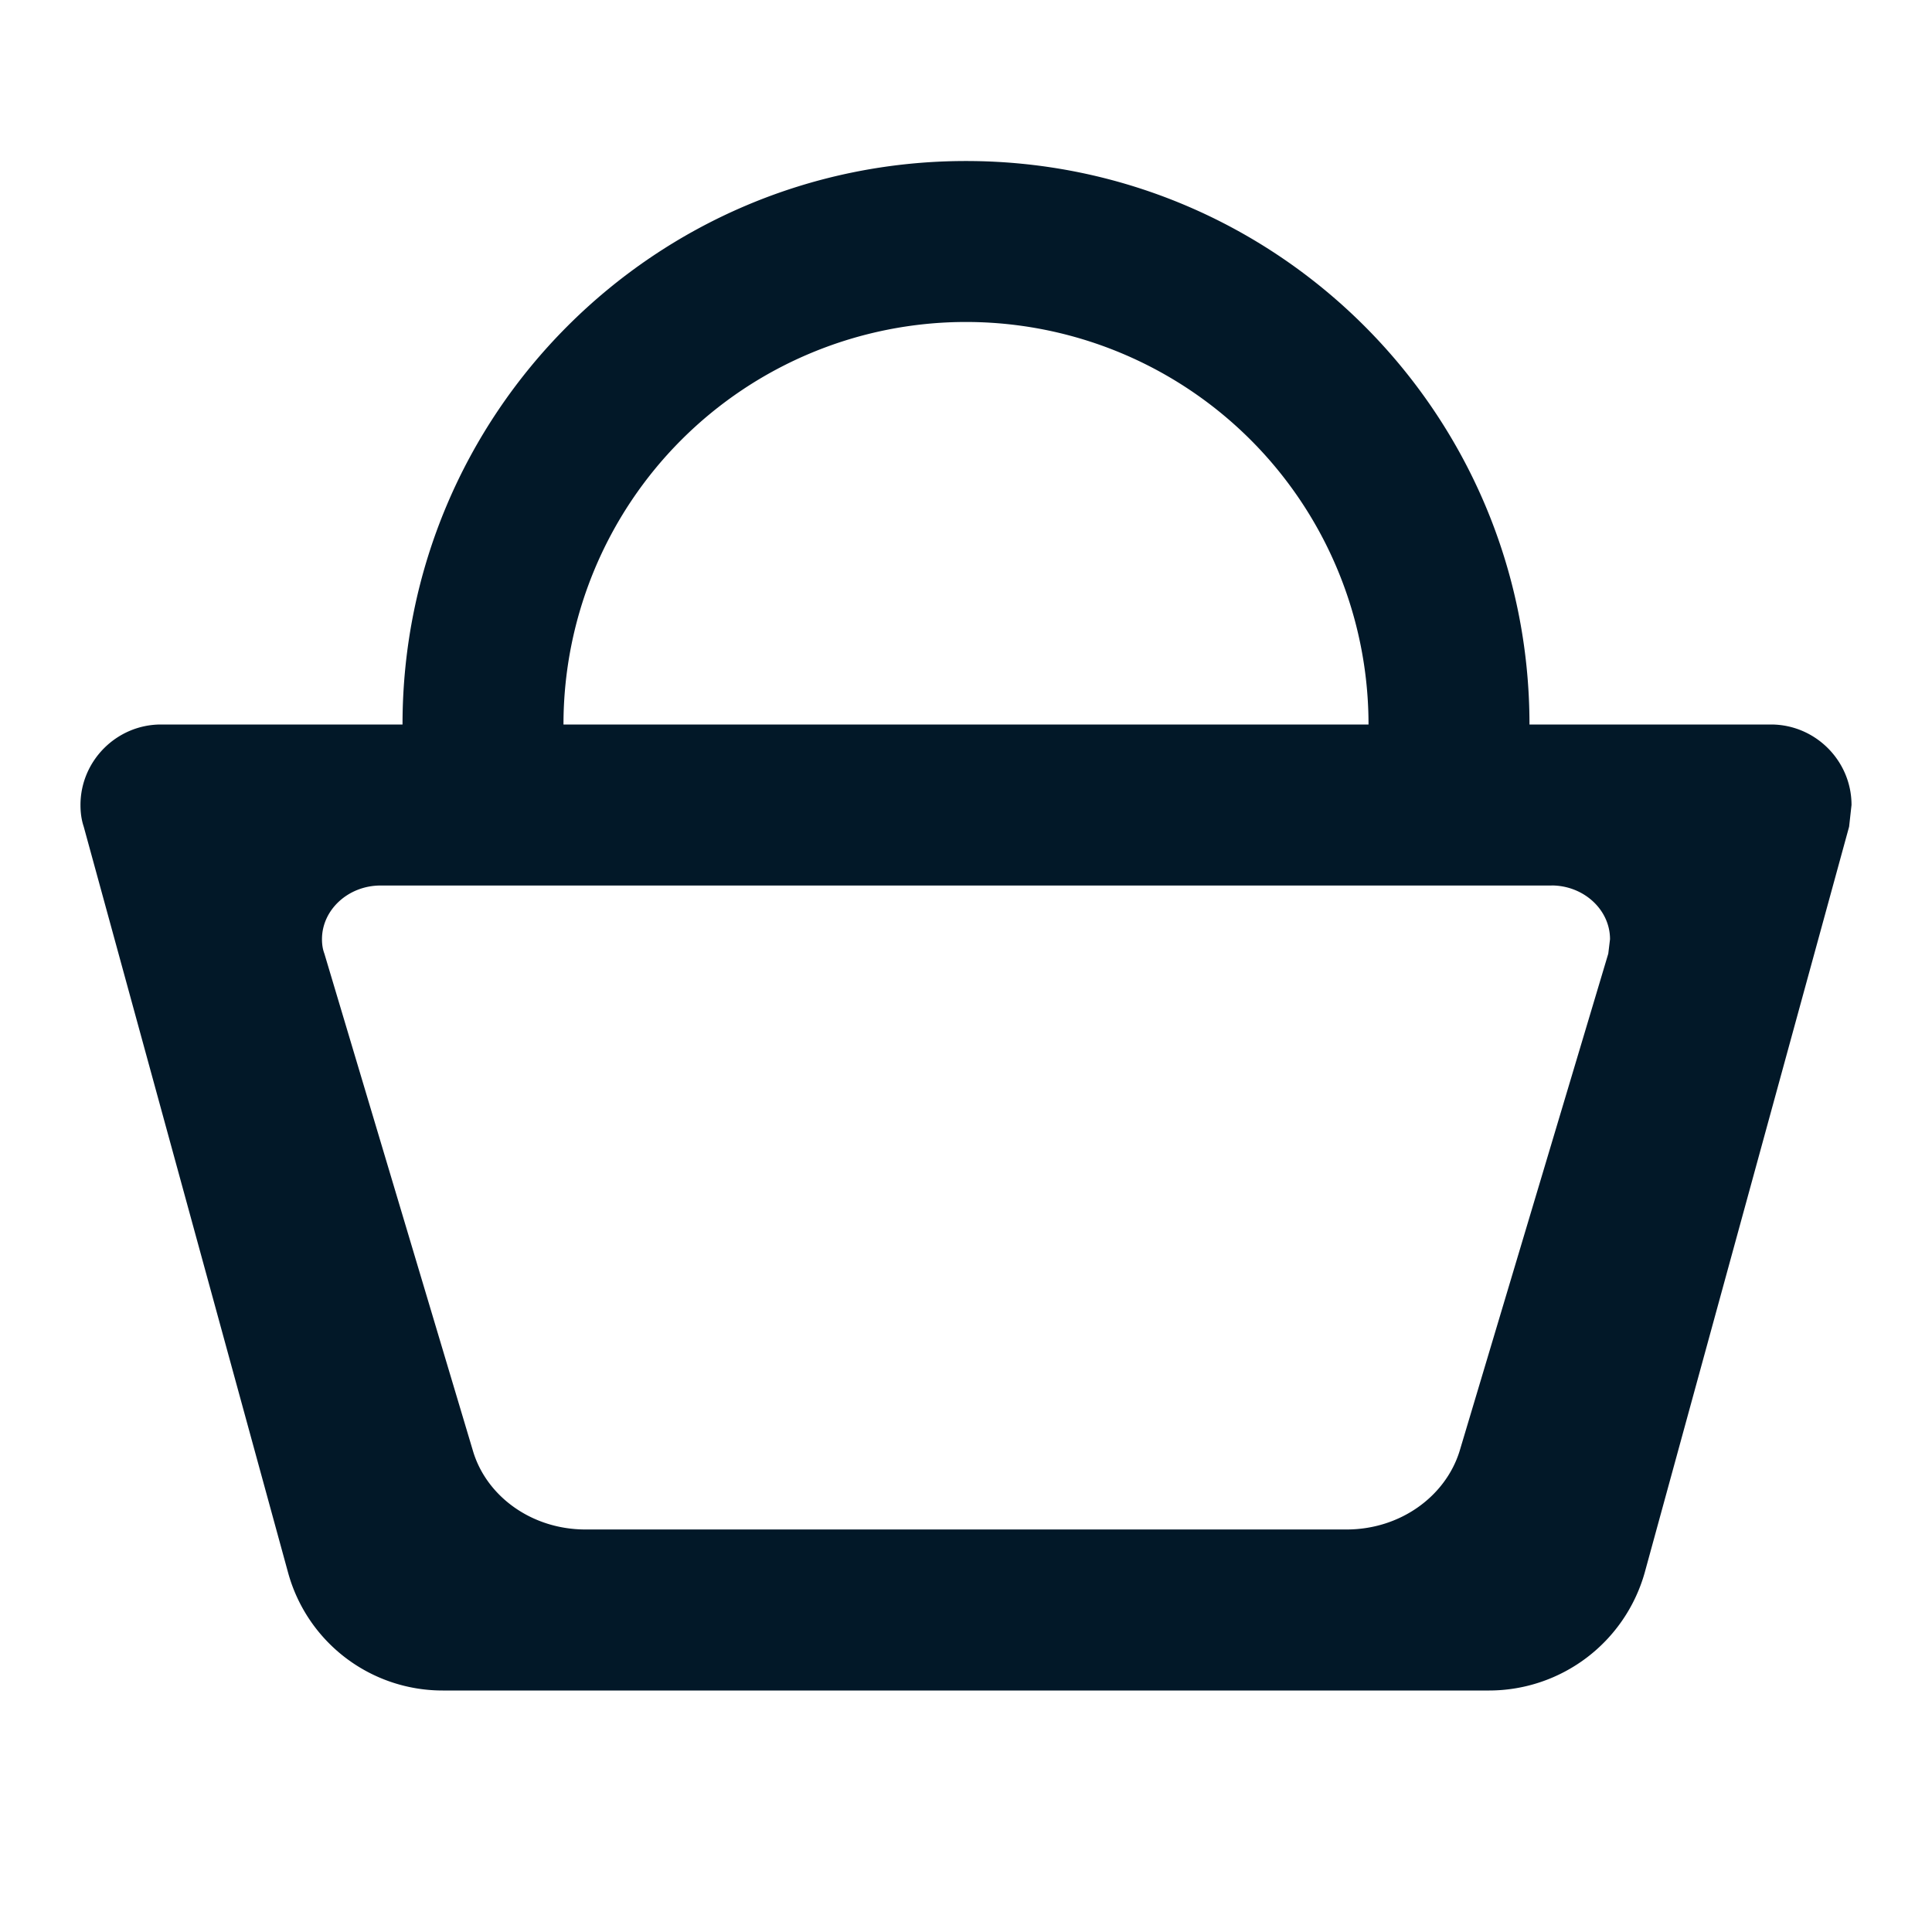 <svg xmlns="http://www.w3.org/2000/svg" width="32" height="32"><path d="M16 5.333A6.667 6.667 0 009.333 12H6.667c0-5.155 4.178-9.333 9.333-9.333S25.333 6.845 25.333 12h4c.734 0 1.334.6 1.334 1.333l-.04.36-3.387 12.36A2.68 2.68 0 0124.667 28H7.333a2.653 2.653 0 01-2.56-1.947l-3.386-12.36c-.04-.12-.054-.24-.054-.36 0-.733.6-1.333 1.334-1.333h20A6.667 6.667 0 0016 5.333zm9.697 9.334H6.303c-.533 0-.97.4-.97.889 0 .08.01.16.04.24l2.462 8.24c.223.746.97 1.297 1.862 1.297h12.606c.892 0 1.639-.55 1.872-1.297l2.463-8.24.029-.24c0-.49-.437-.89-.97-.89z" fill-rule="evenodd" fill="#021828"/></svg>
